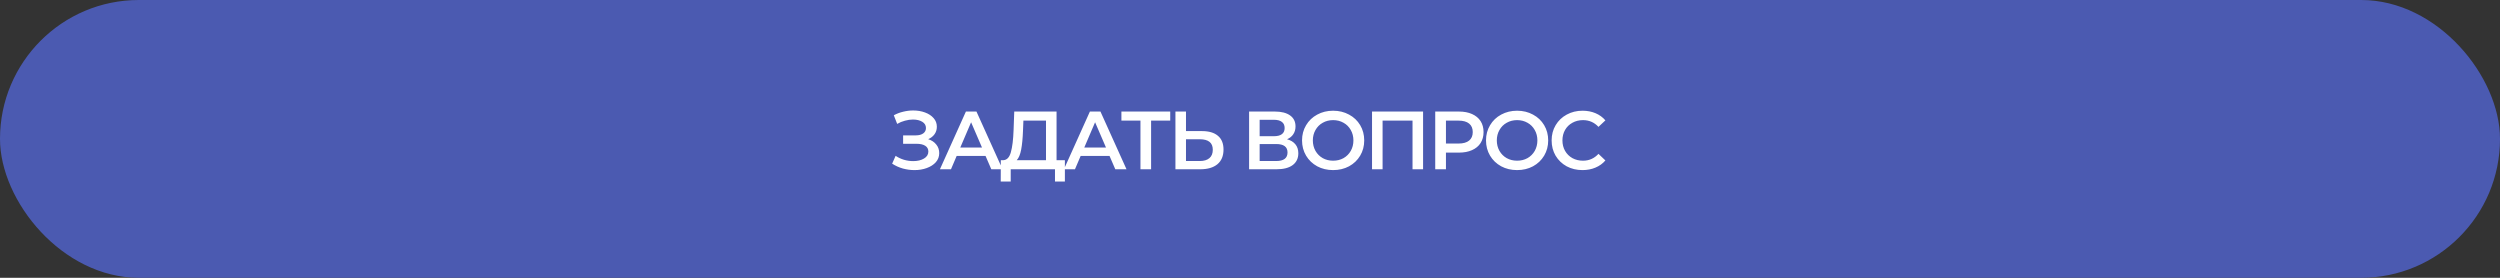 <?xml version="1.0" encoding="UTF-8"?> <svg xmlns="http://www.w3.org/2000/svg" width="576" height="64" viewBox="0 0 576 64" fill="none"><rect x="0" y="0" width="576" height="64" fill="#333333" stroke="none"/><rect width="576" height="64" rx="32" fill="#4B5AB1"></rect><path d="M213.854 32.065C214.652 32.318 215.273 32.73 215.716 33.3C216.172 33.857 216.4 34.516 216.4 35.276C216.4 36.074 216.14 36.771 215.621 37.366C215.102 37.949 214.405 38.398 213.531 38.715C212.67 39.032 211.726 39.19 210.7 39.19C209.813 39.19 208.92 39.07 208.021 38.829C207.134 38.576 206.311 38.202 205.551 37.708L206.349 35.903C206.932 36.296 207.578 36.6 208.287 36.815C208.996 37.018 209.699 37.119 210.396 37.119C211.397 37.119 212.226 36.923 212.885 36.53C213.556 36.137 213.892 35.599 213.892 34.915C213.892 34.332 213.651 33.889 213.17 33.585C212.689 33.281 212.024 33.129 211.175 33.129H208.078V31.191H210.985C211.72 31.191 212.296 31.039 212.714 30.735C213.132 30.431 213.341 30.019 213.341 29.5C213.341 28.879 213.056 28.398 212.486 28.056C211.929 27.714 211.213 27.543 210.339 27.543C209.744 27.543 209.129 27.632 208.496 27.809C207.863 27.974 207.267 28.221 206.71 28.55L205.931 26.555C206.615 26.188 207.337 25.915 208.097 25.738C208.87 25.548 209.636 25.453 210.396 25.453C211.384 25.453 212.29 25.605 213.113 25.909C213.949 26.213 214.614 26.65 215.108 27.22C215.602 27.777 215.849 28.436 215.849 29.196C215.849 29.855 215.672 30.431 215.317 30.925C214.962 31.419 214.475 31.799 213.854 32.065ZM227.067 35.922H220.417L219.106 39H216.56L222.545 25.7H224.977L230.981 39H228.397L227.067 35.922ZM226.25 33.984L223.742 28.17L221.253 33.984H226.25ZM245.349 36.91V41.831H243.069V39H232.866V41.831H230.567L230.586 36.91H231.156C231.992 36.872 232.575 36.258 232.904 35.067C233.246 33.864 233.455 32.147 233.531 29.918L233.683 25.7H243.43V36.91H245.349ZM235.697 30.146C235.634 31.869 235.495 33.306 235.279 34.459C235.064 35.599 234.722 36.416 234.253 36.91H240.998V27.79H235.792L235.697 30.146ZM255.634 35.922H248.984L247.673 39H245.127L251.112 25.7H253.544L259.548 39H256.964L255.634 35.922ZM254.817 33.984L252.309 28.17L249.82 33.984H254.817ZM269.621 27.79H265.213V39H262.762V27.79H258.373V25.7H269.621V27.79ZM276.938 30.203C278.534 30.203 279.757 30.564 280.605 31.286C281.467 31.995 281.897 33.053 281.897 34.459C281.897 35.928 281.429 37.056 280.491 37.841C279.554 38.614 278.237 39 276.539 39H270.82V25.7H273.252V30.203H276.938ZM276.425 37.1C277.388 37.1 278.129 36.878 278.648 36.435C279.168 35.992 279.427 35.346 279.427 34.497C279.427 32.888 278.427 32.084 276.425 32.084H273.252V37.1H276.425ZM296.531 32.084C297.379 32.312 298.025 32.705 298.469 33.262C298.912 33.807 299.134 34.491 299.134 35.314C299.134 36.479 298.703 37.385 297.842 38.031C296.98 38.677 295.733 39 294.099 39H287.791V25.7H293.738C295.232 25.7 296.398 25.998 297.234 26.593C298.07 27.188 298.488 28.031 298.488 29.12C298.488 29.817 298.317 30.418 297.975 30.925C297.645 31.432 297.164 31.818 296.531 32.084ZM290.223 31.381H293.529C294.327 31.381 294.935 31.223 295.353 30.906C295.771 30.589 295.98 30.121 295.98 29.5C295.98 28.879 295.771 28.411 295.353 28.094C294.935 27.765 294.327 27.6 293.529 27.6H290.223V31.381ZM294.023 37.1C295.771 37.1 296.645 36.441 296.645 35.124C296.645 33.832 295.771 33.186 294.023 33.186H290.223V37.1H294.023ZM307.153 39.19C305.798 39.19 304.576 38.899 303.486 38.316C302.397 37.721 301.542 36.904 300.921 35.865C300.301 34.814 299.99 33.642 299.99 32.35C299.99 31.058 300.301 29.893 300.921 28.854C301.542 27.803 302.397 26.986 303.486 26.403C304.576 25.808 305.798 25.51 307.153 25.51C308.509 25.51 309.731 25.808 310.82 26.403C311.91 26.986 312.765 27.796 313.385 28.835C314.006 29.874 314.316 31.045 314.316 32.35C314.316 33.655 314.006 34.826 313.385 35.865C312.765 36.904 311.91 37.721 310.82 38.316C309.731 38.899 308.509 39.19 307.153 39.19ZM307.153 37.024C308.04 37.024 308.838 36.828 309.547 36.435C310.257 36.03 310.814 35.472 311.219 34.763C311.625 34.041 311.827 33.237 311.827 32.35C311.827 31.463 311.625 30.665 311.219 29.956C310.814 29.234 310.257 28.677 309.547 28.284C308.838 27.879 308.04 27.676 307.153 27.676C306.267 27.676 305.469 27.879 304.759 28.284C304.05 28.677 303.493 29.234 303.087 29.956C302.682 30.665 302.479 31.463 302.479 32.35C302.479 33.237 302.682 34.041 303.087 34.763C303.493 35.472 304.05 36.03 304.759 36.435C305.469 36.828 306.267 37.024 307.153 37.024ZM327.877 25.7V39H325.445V27.79H318.548V39H316.116V25.7H327.877ZM336.149 25.7C337.302 25.7 338.303 25.89 339.151 26.27C340.013 26.65 340.671 27.195 341.127 27.904C341.583 28.613 341.811 29.456 341.811 30.431C341.811 31.394 341.583 32.236 341.127 32.958C340.671 33.667 340.013 34.212 339.151 34.592C338.303 34.972 337.302 35.162 336.149 35.162H333.147V39H330.677V25.7H336.149ZM336.035 33.072C337.112 33.072 337.929 32.844 338.486 32.388C339.044 31.932 339.322 31.28 339.322 30.431C339.322 29.582 339.044 28.93 338.486 28.474C337.929 28.018 337.112 27.79 336.035 27.79H333.147V33.072H336.035ZM349.54 39.19C348.184 39.19 346.962 38.899 345.873 38.316C344.783 37.721 343.928 36.904 343.308 35.865C342.687 34.814 342.377 33.642 342.377 32.35C342.377 31.058 342.687 29.893 343.308 28.854C343.928 27.803 344.783 26.986 345.873 26.403C346.962 25.808 348.184 25.51 349.54 25.51C350.895 25.51 352.117 25.808 353.207 26.403C354.296 26.986 355.151 27.796 355.772 28.835C356.392 29.874 356.703 31.045 356.703 32.35C356.703 33.655 356.392 34.826 355.772 35.865C355.151 36.904 354.296 37.721 353.207 38.316C352.117 38.899 350.895 39.19 349.54 39.19ZM349.54 37.024C350.426 37.024 351.224 36.828 351.934 36.435C352.643 36.03 353.2 35.472 353.606 34.763C354.011 34.041 354.214 33.237 354.214 32.35C354.214 31.463 354.011 30.665 353.606 29.956C353.2 29.234 352.643 28.677 351.934 28.284C351.224 27.879 350.426 27.676 349.54 27.676C348.653 27.676 347.855 27.879 347.146 28.284C346.436 28.677 345.879 29.234 345.474 29.956C345.068 30.665 344.866 31.463 344.866 32.35C344.866 33.237 345.068 34.041 345.474 34.763C345.879 35.472 346.436 36.03 347.146 36.435C347.855 36.828 348.653 37.024 349.54 37.024ZM364.601 39.19C363.259 39.19 362.043 38.899 360.953 38.316C359.877 37.721 359.028 36.904 358.407 35.865C357.799 34.826 357.495 33.655 357.495 32.35C357.495 31.045 357.806 29.874 358.426 28.835C359.047 27.796 359.896 26.986 360.972 26.403C362.062 25.808 363.278 25.51 364.62 25.51C365.71 25.51 366.704 25.7 367.603 26.08C368.503 26.46 369.263 27.011 369.883 27.733L368.287 29.234C367.325 28.195 366.14 27.676 364.734 27.676C363.822 27.676 363.005 27.879 362.283 28.284C361.561 28.677 360.998 29.228 360.592 29.937C360.187 30.646 359.984 31.451 359.984 32.35C359.984 33.249 360.187 34.054 360.592 34.763C360.998 35.472 361.561 36.03 362.283 36.435C363.005 36.828 363.822 37.024 364.734 37.024C366.14 37.024 367.325 36.498 368.287 35.447L369.883 36.967C369.263 37.689 368.496 38.24 367.584 38.62C366.685 39 365.691 39.19 364.601 39.19Z" fill="white"></path></svg> 